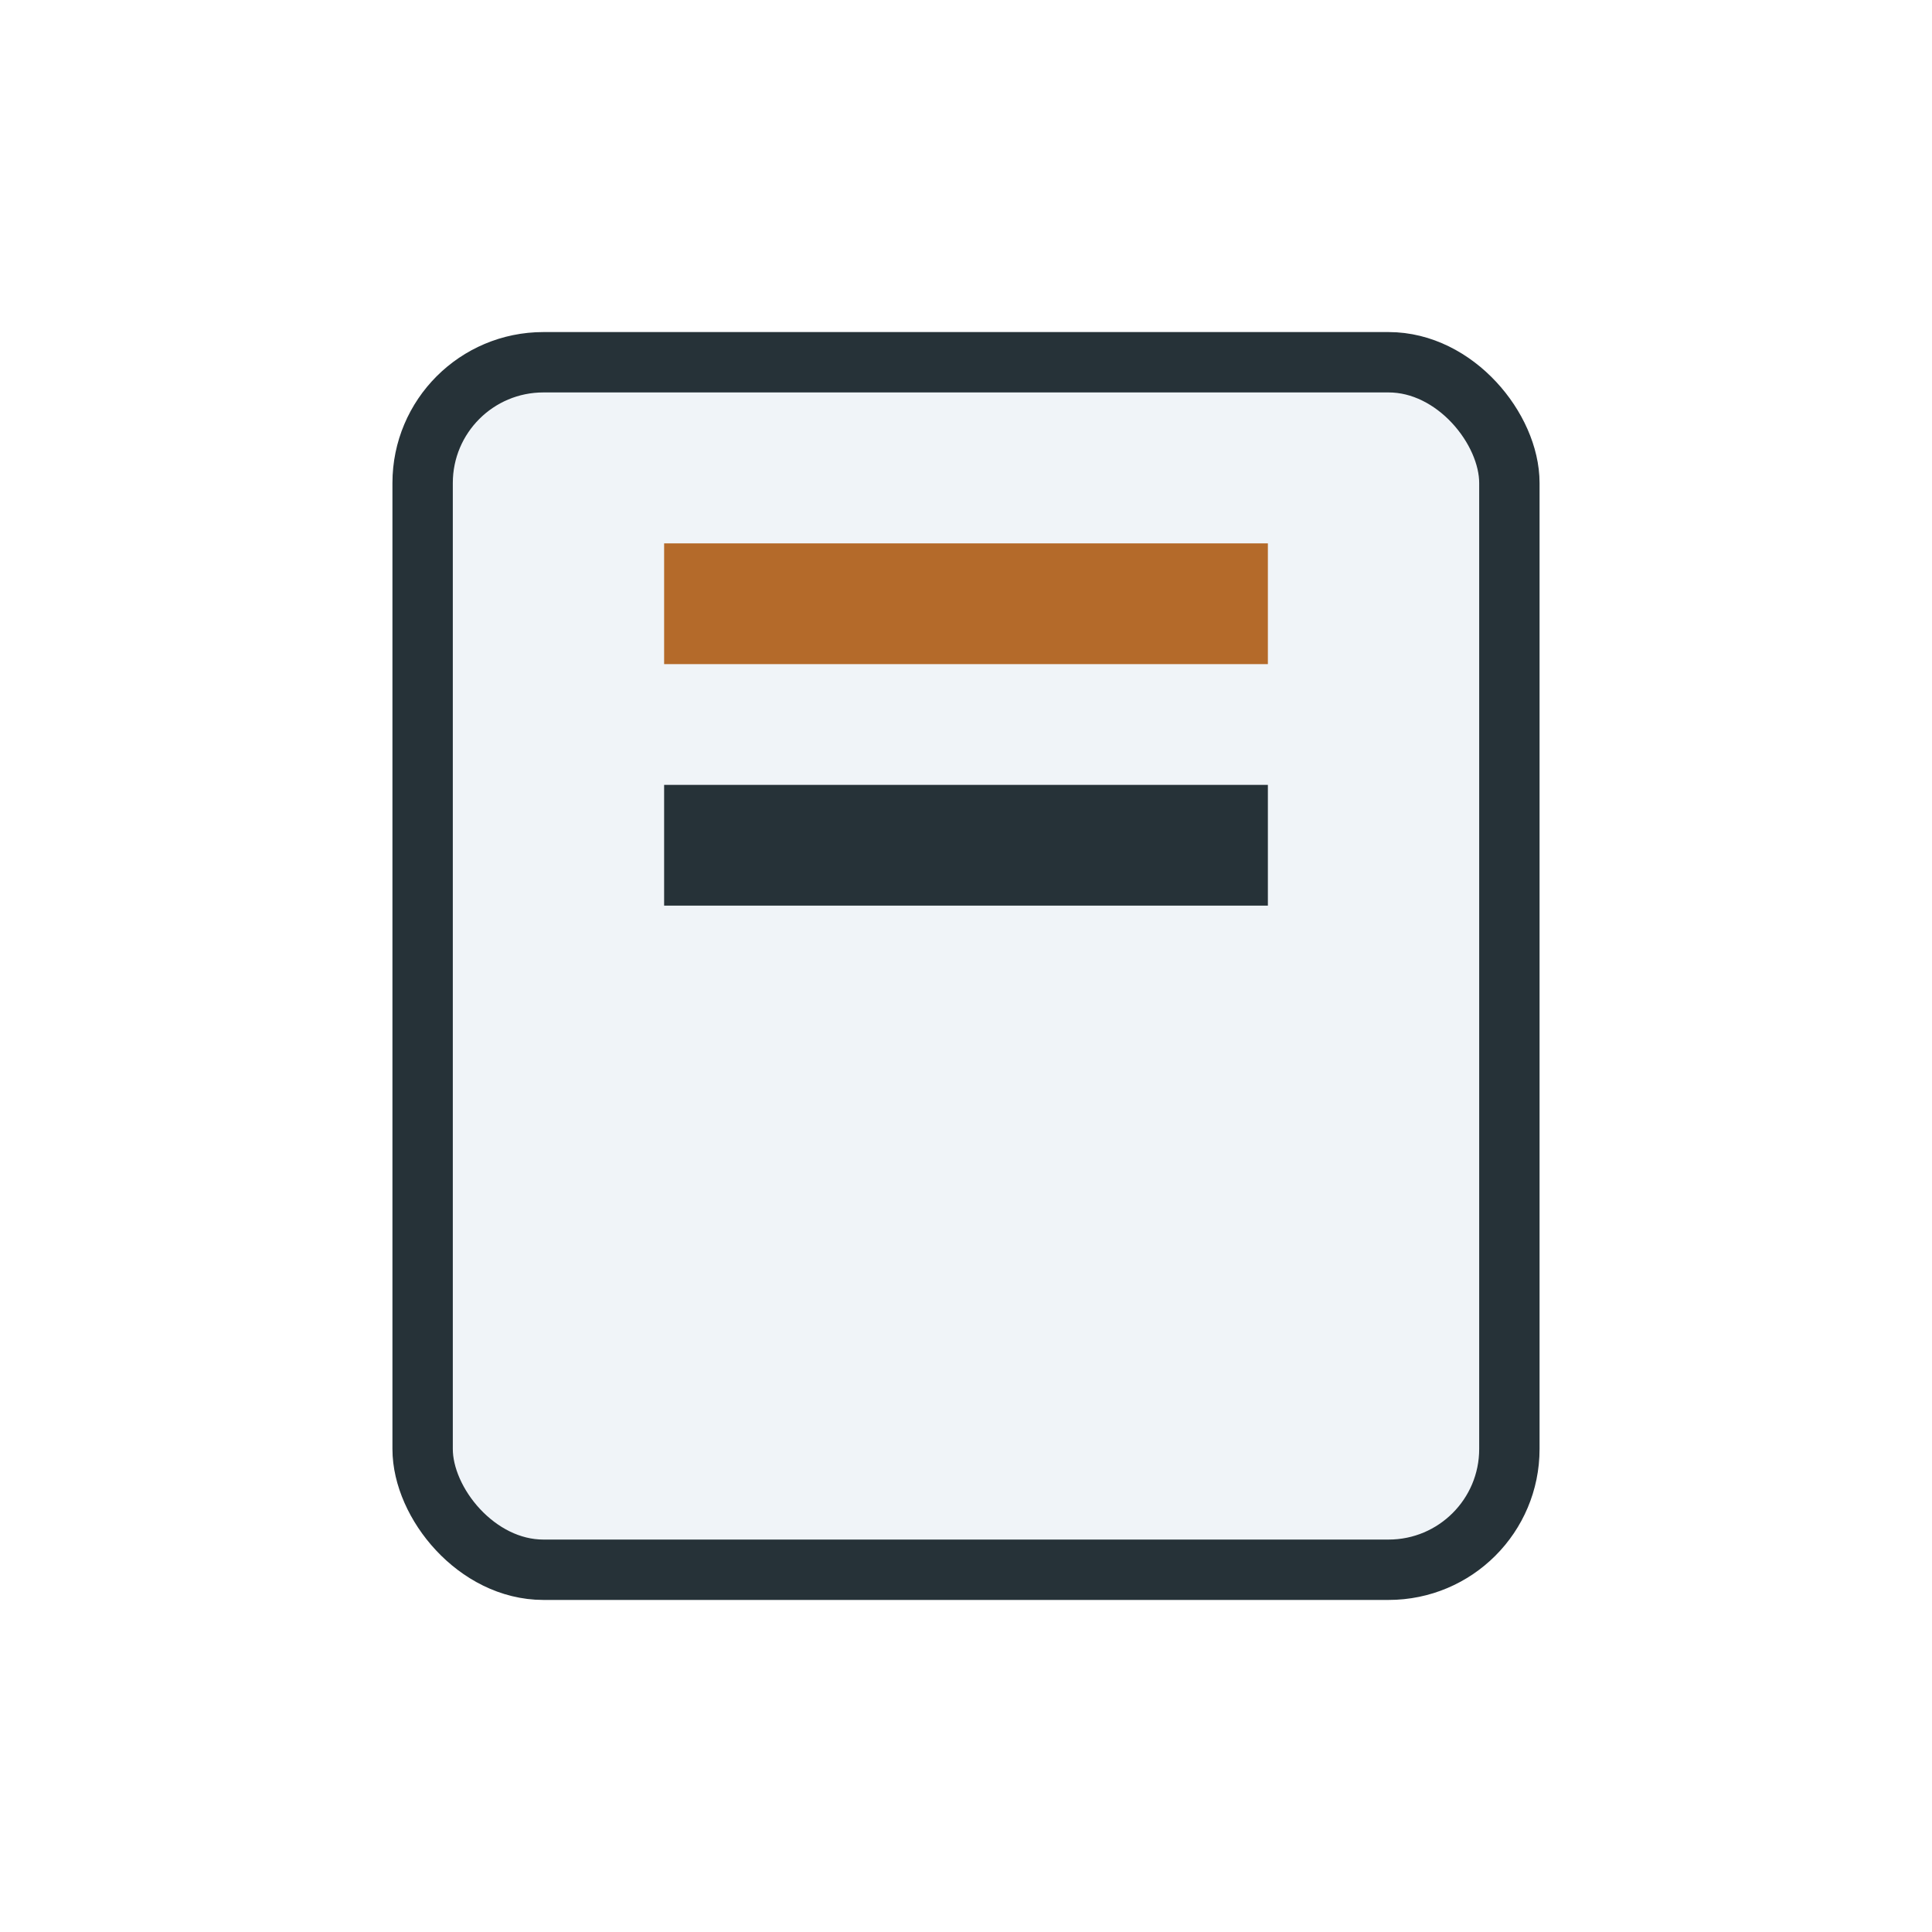 <?xml version="1.0" encoding="UTF-8"?>
<svg xmlns="http://www.w3.org/2000/svg" width="32" height="32" viewBox="0 0 32 32"><rect x="7" y="6" width="18" height="20" rx="2" fill="#F0F4F8" stroke="#263238"/><line x1="11" y1="10" x2="21" y2="10" stroke="#B46A2A" stroke-width="2"/><line x1="11" y1="14" x2="21" y2="14" stroke="#263238" stroke-width="2"/></svg>